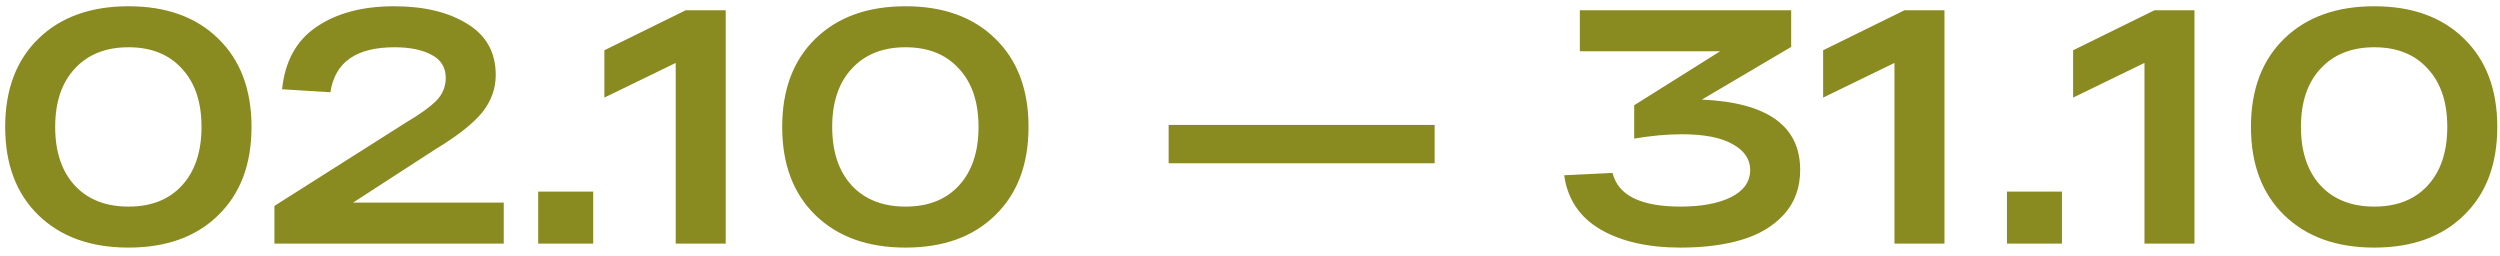 <?xml version="1.0" encoding="UTF-8"?> <svg xmlns="http://www.w3.org/2000/svg" width="195" height="20" viewBox="0 0 195 20" fill="none"><path d="M3.004 16.79C1.271 15.109 0.404 12.812 0.404 9.9C0.404 6.988 1.271 4.691 3.004 3.01C4.737 1.329 7.077 0.488 10.024 0.488C12.971 0.488 15.302 1.329 17.018 3.01C18.751 4.691 19.618 6.988 19.618 9.9C19.618 12.812 18.751 15.109 17.018 16.79C15.302 18.471 12.971 19.312 10.024 19.312C7.077 19.312 4.737 18.471 3.004 16.79ZM5.838 5.35C4.815 6.442 4.304 7.959 4.304 9.9C4.304 11.841 4.815 13.367 5.838 14.476C6.861 15.568 8.256 16.114 10.024 16.114C11.792 16.114 13.179 15.568 14.184 14.476C15.207 13.367 15.718 11.841 15.718 9.9C15.718 7.959 15.207 6.442 14.184 5.35C13.179 4.241 11.792 3.686 10.024 3.686C8.256 3.686 6.861 4.241 5.838 5.35ZM27.54 15.802H39.292V19H21.404V16.062L31.7 9.536C32.757 8.912 33.528 8.357 34.014 7.872C34.516 7.369 34.768 6.771 34.768 6.078C34.768 5.263 34.404 4.665 33.676 4.284C32.948 3.885 31.977 3.686 30.764 3.686C27.782 3.686 26.118 4.856 25.772 7.196L22.002 6.962C22.227 4.778 23.12 3.157 24.68 2.1C26.257 1.025 28.276 0.488 30.738 0.488C33.078 0.488 34.984 0.947 36.458 1.866C37.931 2.767 38.668 4.093 38.668 5.844C38.668 6.919 38.312 7.898 37.602 8.782C36.891 9.649 35.678 10.602 33.962 11.642L27.54 15.802ZM41.979 19V14.944H46.269V19H41.979ZM53.485 0.8H56.605V19H52.705V4.908L47.141 7.612V3.92L53.485 0.8ZM63.611 16.79C61.878 15.109 61.011 12.812 61.011 9.9C61.011 6.988 61.878 4.691 63.611 3.01C65.345 1.329 67.685 0.488 70.631 0.488C73.578 0.488 75.909 1.329 77.625 3.01C79.359 4.691 80.225 6.988 80.225 9.9C80.225 12.812 79.359 15.109 77.625 16.79C75.909 18.471 73.578 19.312 70.631 19.312C67.685 19.312 65.345 18.471 63.611 16.79ZM66.445 5.35C65.423 6.442 64.911 7.959 64.911 9.9C64.911 11.841 65.423 13.367 66.445 14.476C67.468 15.568 68.863 16.114 70.631 16.114C72.399 16.114 73.786 15.568 74.791 14.476C75.814 13.367 76.325 11.841 76.325 9.9C76.325 7.959 75.814 6.442 74.791 5.35C73.786 4.241 72.399 3.686 70.631 3.686C68.863 3.686 67.468 4.241 66.445 5.35ZM91.154 9.744H111.902V12.734H91.154V9.744ZM132.744 7.768C137.857 7.993 140.414 9.822 140.414 13.254C140.414 14.641 139.989 15.802 139.14 16.738C138.29 17.657 137.181 18.315 135.812 18.714C134.46 19.113 132.882 19.312 131.08 19.312C128.532 19.312 126.443 18.835 124.814 17.882C123.202 16.929 122.266 15.525 122.006 13.67L125.776 13.488C126.209 15.239 127.977 16.114 131.08 16.114C132.709 16.114 134.018 15.871 135.006 15.386C136.011 14.883 136.514 14.173 136.514 13.254C136.514 12.422 136.063 11.755 135.162 11.252C134.26 10.732 132.934 10.472 131.184 10.472C130.04 10.472 128.8 10.585 127.466 10.81V8.21L134.174 3.998H123.228V0.8H139.712V3.66L132.744 7.768ZM148.548 0.8H151.668V19H147.768V4.908L142.204 7.612V3.92L148.548 0.8ZM156.542 19V14.944H160.832V19H156.542ZM168.048 0.8H171.168V19H167.268V4.908L161.704 7.612V3.92L168.048 0.8ZM178.174 16.79C176.441 15.109 175.574 12.812 175.574 9.9C175.574 6.988 176.441 4.691 178.174 3.01C179.907 1.329 182.247 0.488 185.194 0.488C188.141 0.488 190.472 1.329 192.188 3.01C193.921 4.691 194.788 6.988 194.788 9.9C194.788 12.812 193.921 15.109 192.188 16.79C190.472 18.471 188.141 19.312 185.194 19.312C182.247 19.312 179.907 18.471 178.174 16.79ZM181.008 5.35C179.985 6.442 179.474 7.959 179.474 9.9C179.474 11.841 179.985 13.367 181.008 14.476C182.031 15.568 183.426 16.114 185.194 16.114C186.962 16.114 188.349 15.568 189.354 14.476C190.377 13.367 190.888 11.841 190.888 9.9C190.888 7.959 190.377 6.442 189.354 5.35C188.349 4.241 186.962 3.686 185.194 3.686C183.426 3.686 182.031 4.241 181.008 5.35Z" fill="#898A1F"></path></svg> 